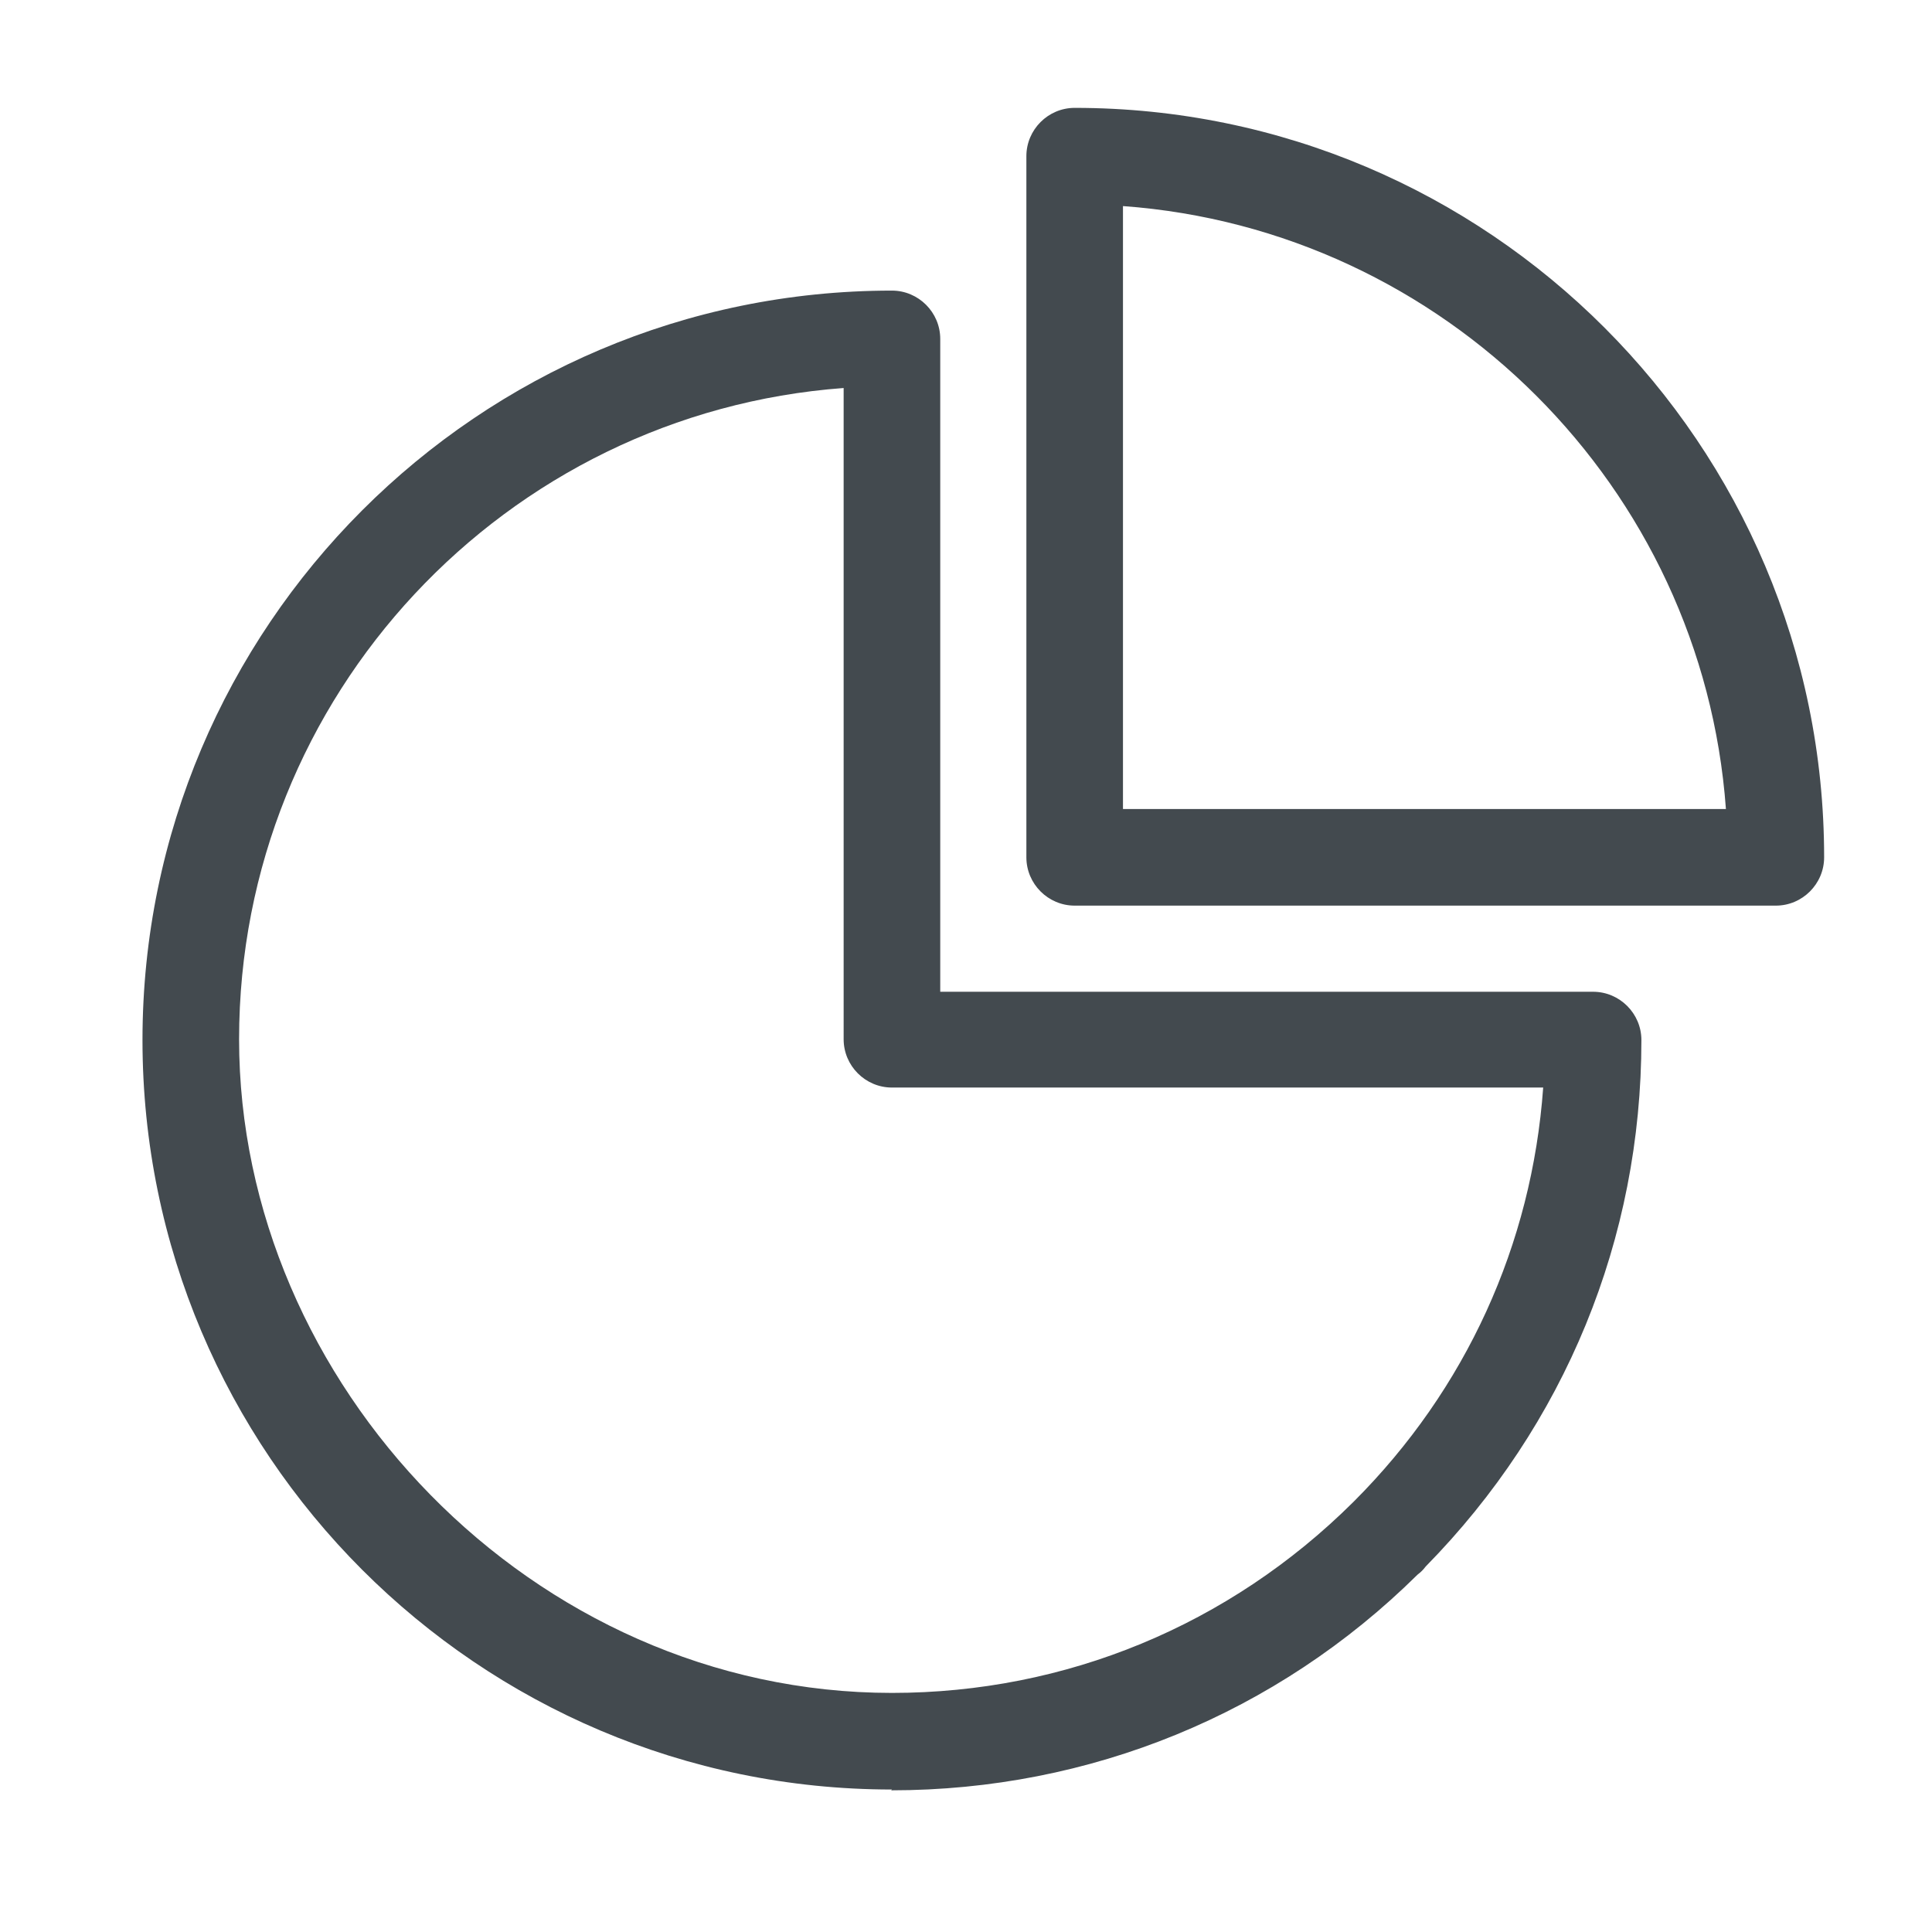 <?xml version="1.0" encoding="UTF-8"?>
<svg id="OUTLINE" xmlns="http://www.w3.org/2000/svg" viewBox="0 0 24 24">
  <defs>
    <style>
      .cls-1 {
        fill: #434a4f;
      }
    </style>
  </defs>
  <path class="cls-1" d="m22.06,11.25h-8.71c-.33,0-.6-.27-.6-.6V1.94c0-.33.27-.6.6-.6,5.14,0,9.31,4.18,9.31,9.31,0,.33-.27.6-.6.6Zm-8.11-1.2h7.49c-.29-4-3.5-7.2-7.49-7.49v7.49Z"/>
  <path class="cls-1" d="m11.08,22.23c-5.14,0-9.31-4.18-9.31-9.31S5.94,3.61,11.08,3.61c.33,0,.6.27.6.6v8.11h8.11c.33,0,.6.27.6.6,0,2.47-.95,4.78-2.68,6.54-.03.04-.06.07-.1.1-1.75,1.73-4.07,2.68-6.54,2.68Zm-.6-17.41c-4.2.31-7.51,3.82-7.51,8.09s3.64,8.12,8.11,8.12c2.16,0,4.19-.84,5.73-2.37,0,0,0,0,.01-.01,1.39-1.39,2.21-3.19,2.35-5.14h-8.09c-.33,0-.6-.27-.6-.6V4.83Z"/>
</svg>